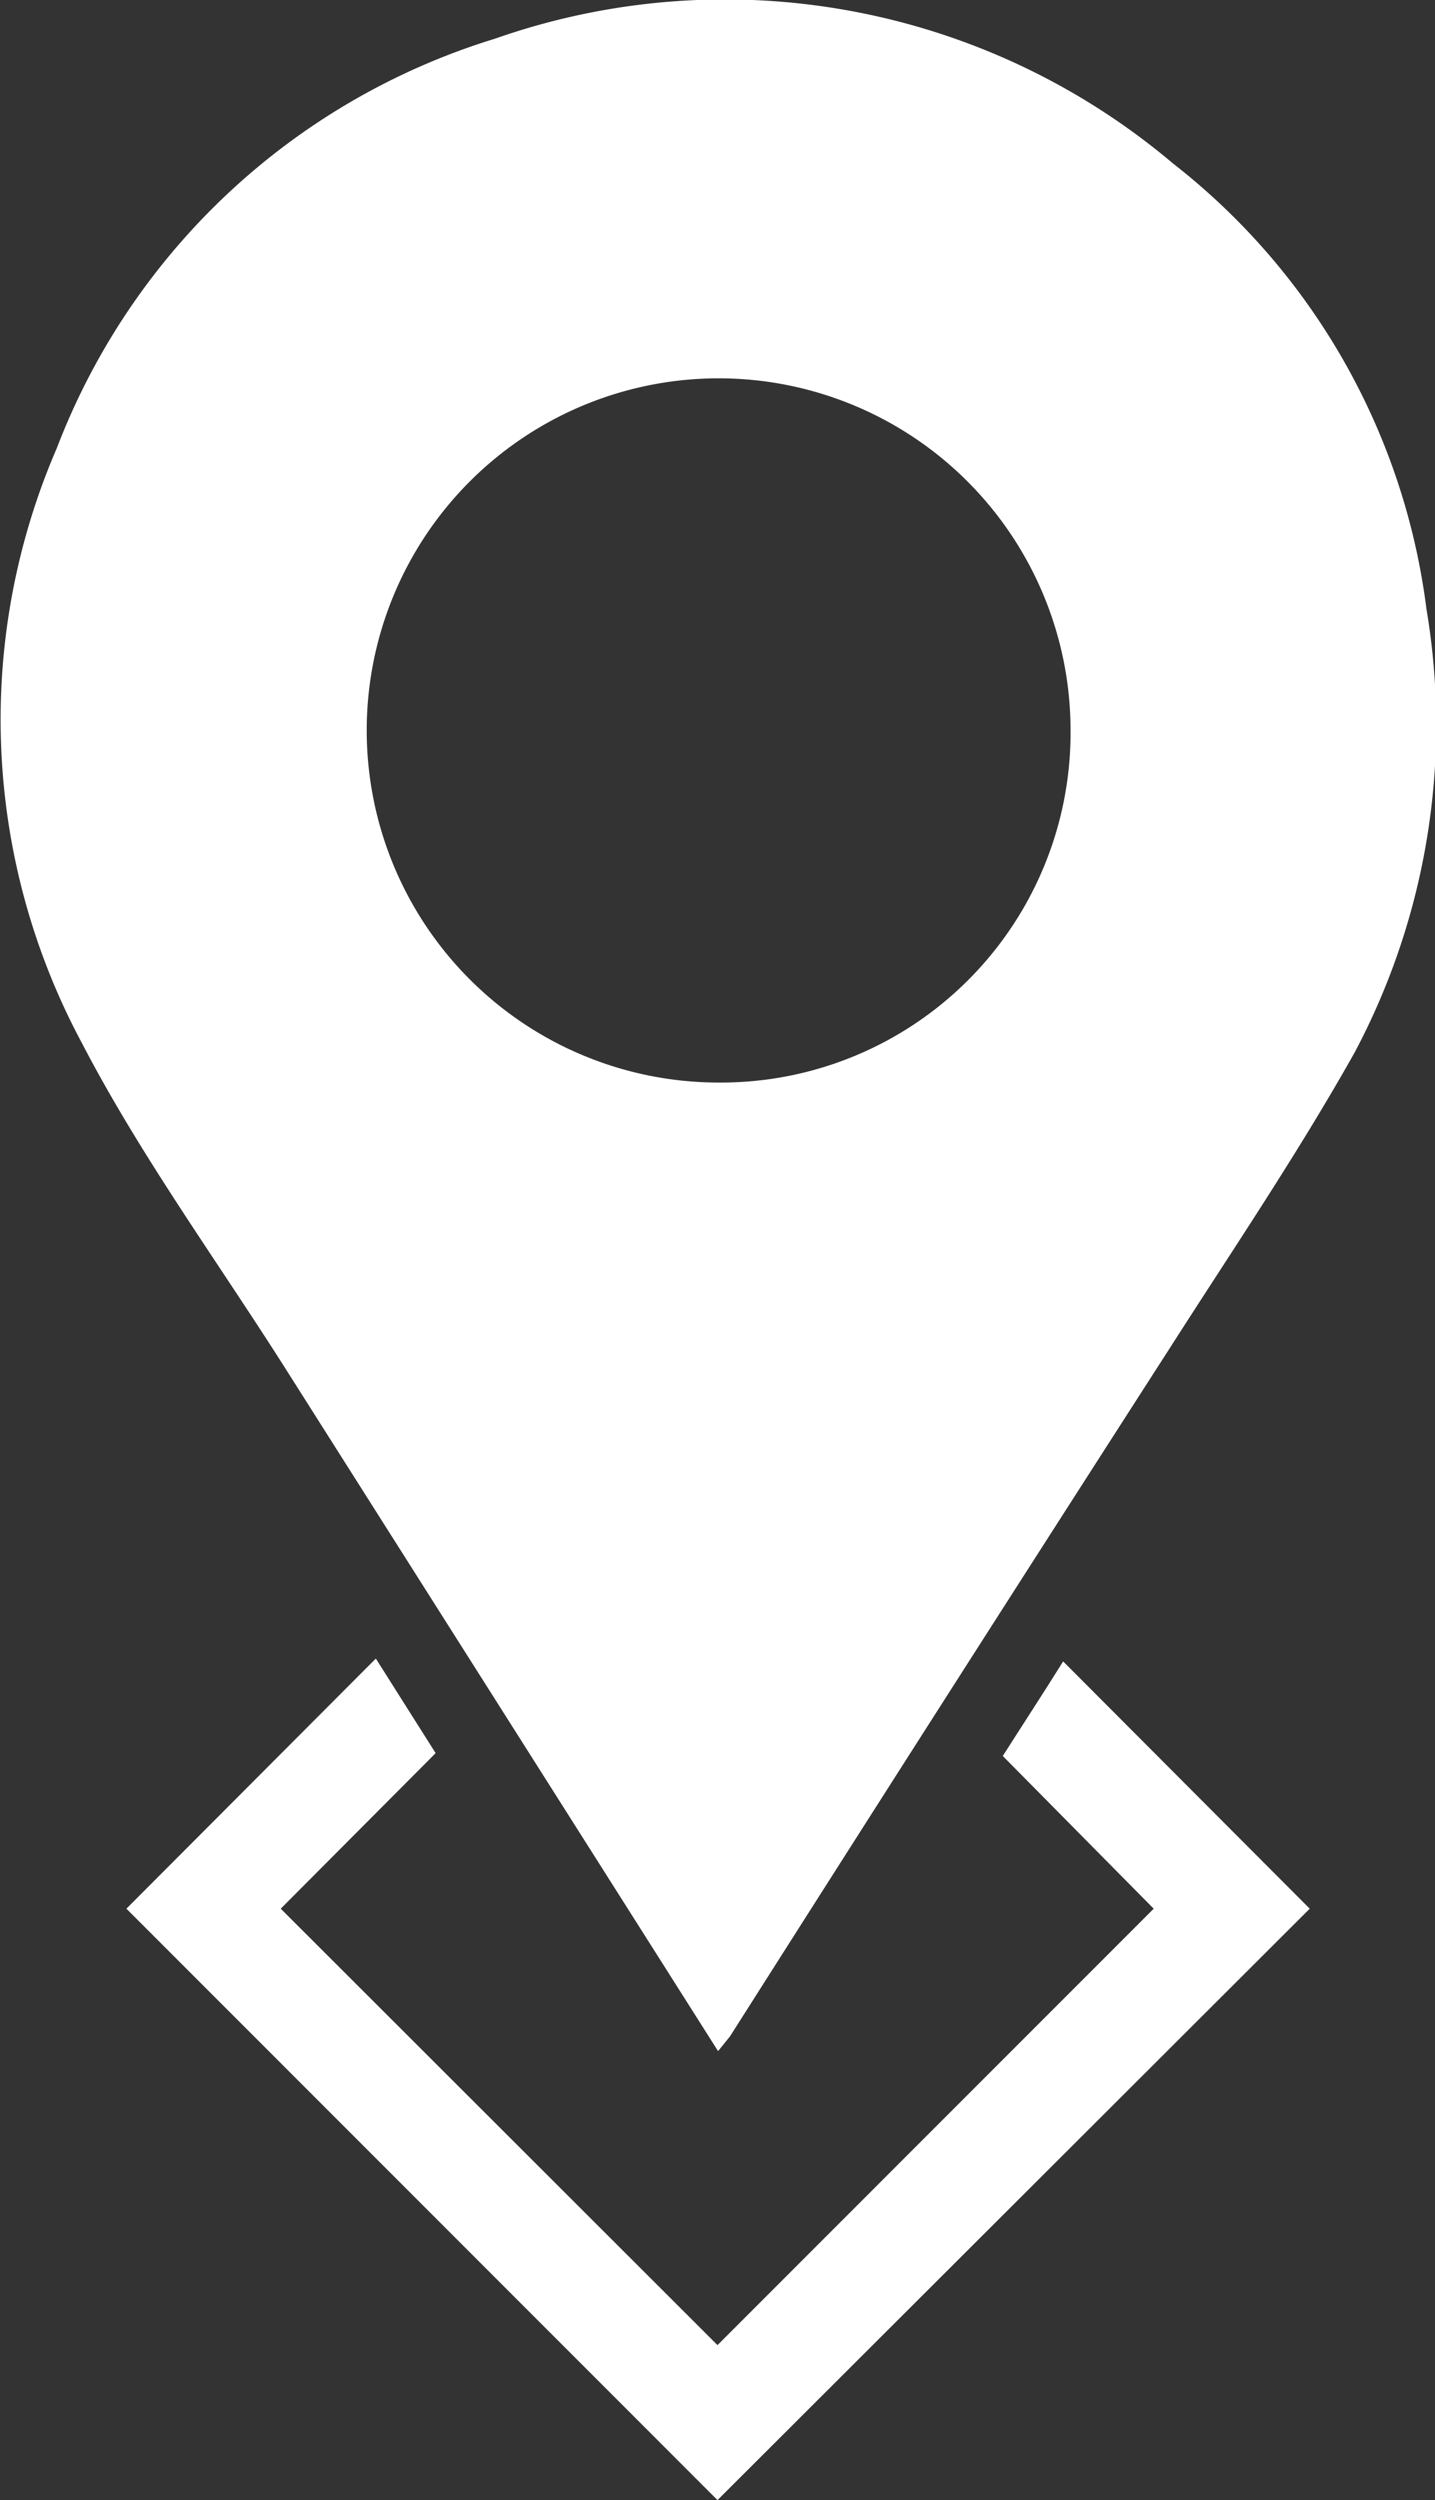 <svg xmlns="http://www.w3.org/2000/svg" viewBox="0 0 25.2 43.88"><rect x="0" y="0" width="25.2" height="43.88" fill="#333333" stroke="none"/><defs><style>.cls-1{fill:#fff;}</style></defs><g id="Layer_2" data-name="Layer 2"><g id="Layer_1-2" data-name="Layer 1"><path class="cls-1" d="M20.26,33.5,12.6,41.16,4.93,33.5l2.72-2.73L6.6,29.11,2.22,33.5,12.6,43.88,23,33.5l-4.33-4.34c-.35.56-.71,1.11-1.06,1.66Z"/><path class="cls-1" d="M12.61,36,5,24c-1.2-1.89-2.53-3.71-3.56-5.69A12,12,0,0,1,1,7.86,12,12,0,0,1,8.69.68,12.19,12.19,0,0,1,20.6,2.87a11.79,11.79,0,0,1,4.45,7.82,12.24,12.24,0,0,1-1.26,7.78c-1,1.78-2.14,3.46-3.24,5.18q-3.86,6-7.73,12.09ZM18.8,12.8A6.18,6.18,0,1,0,12.6,19,6.14,6.14,0,0,0,18.8,12.8Z"/></g></g></svg>
